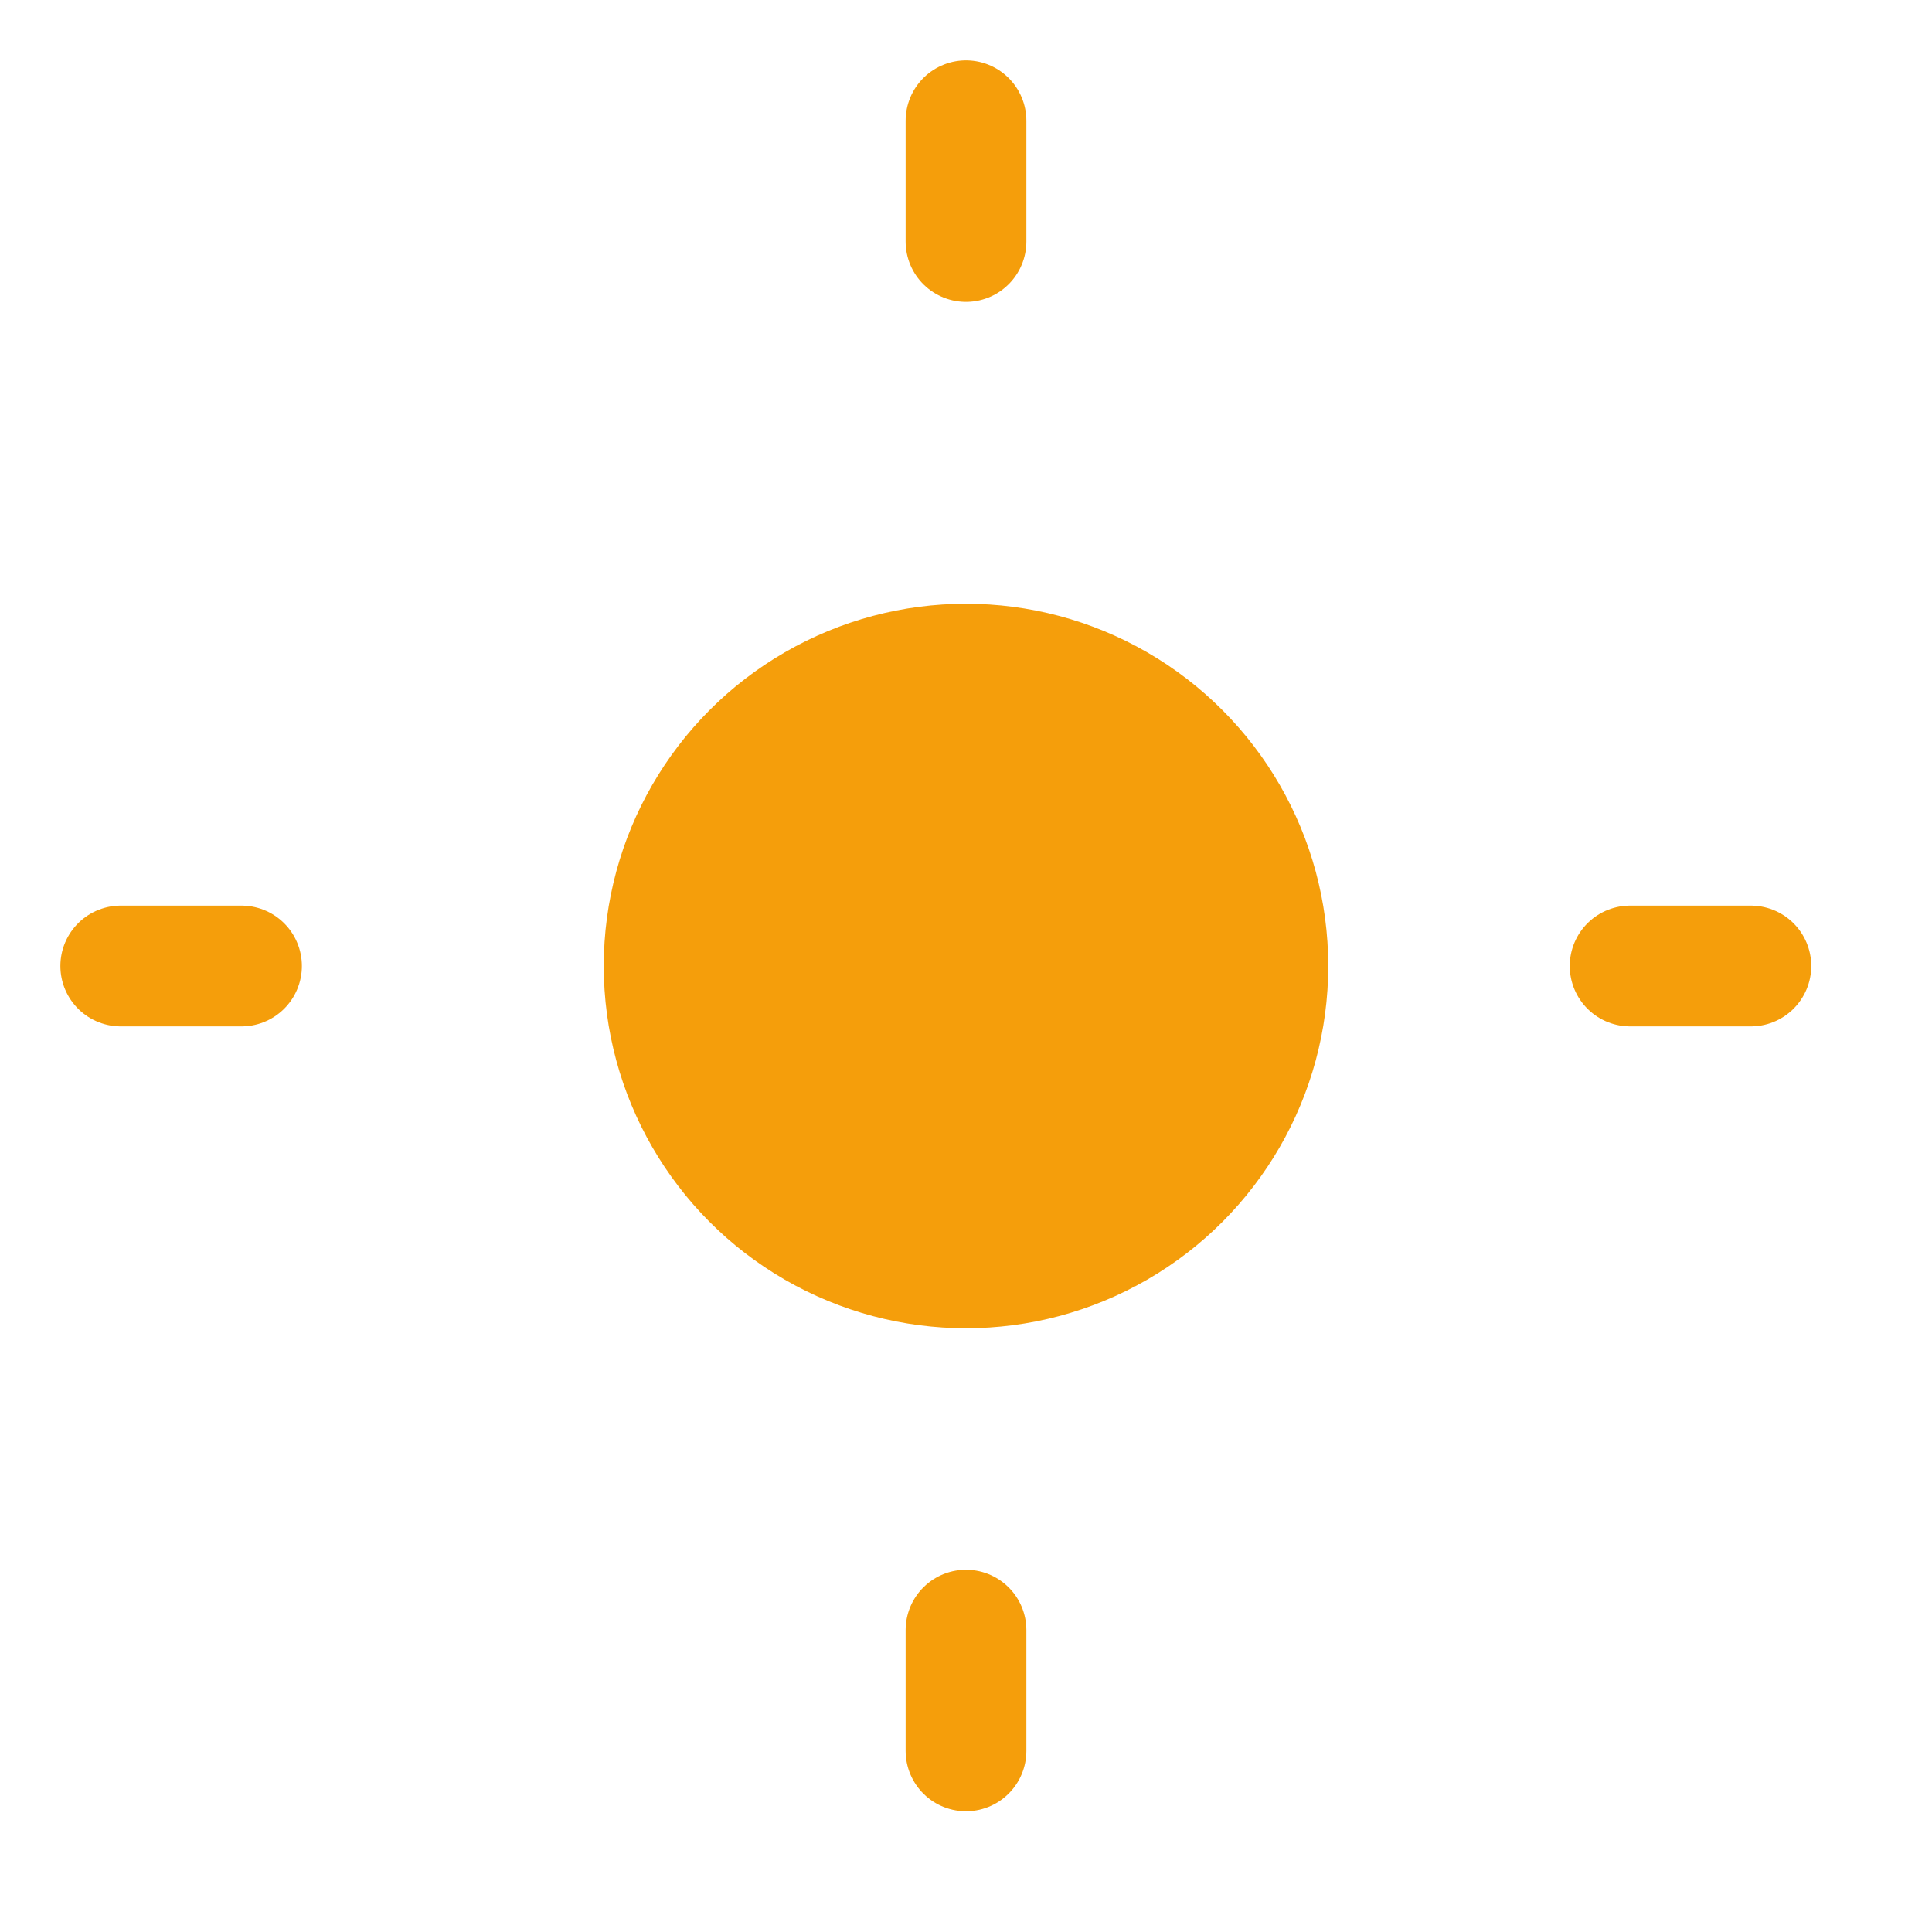 <svg width="32" height="32" viewBox="0 0 32 32" fill="none" xmlns="http://www.w3.org/2000/svg">
  <!-- Sun center circle -->
  <circle cx="16" cy="16" r="6" fill="#F59E0B"/>
  
  <!-- 4 shorter sun rays that don't touch the circle -->
  <g stroke="#F59E0B" stroke-width="2" stroke-linecap="round">
    <!-- Top -->
    <path d="M16 2v2"/>
    <!-- Bottom -->
    <path d="M16 27v2"/>
    <!-- Left -->
    <path d="M2 16h2"/>
    <!-- Right -->
    <path d="M27 16h2"/>
  </g>
</svg>
